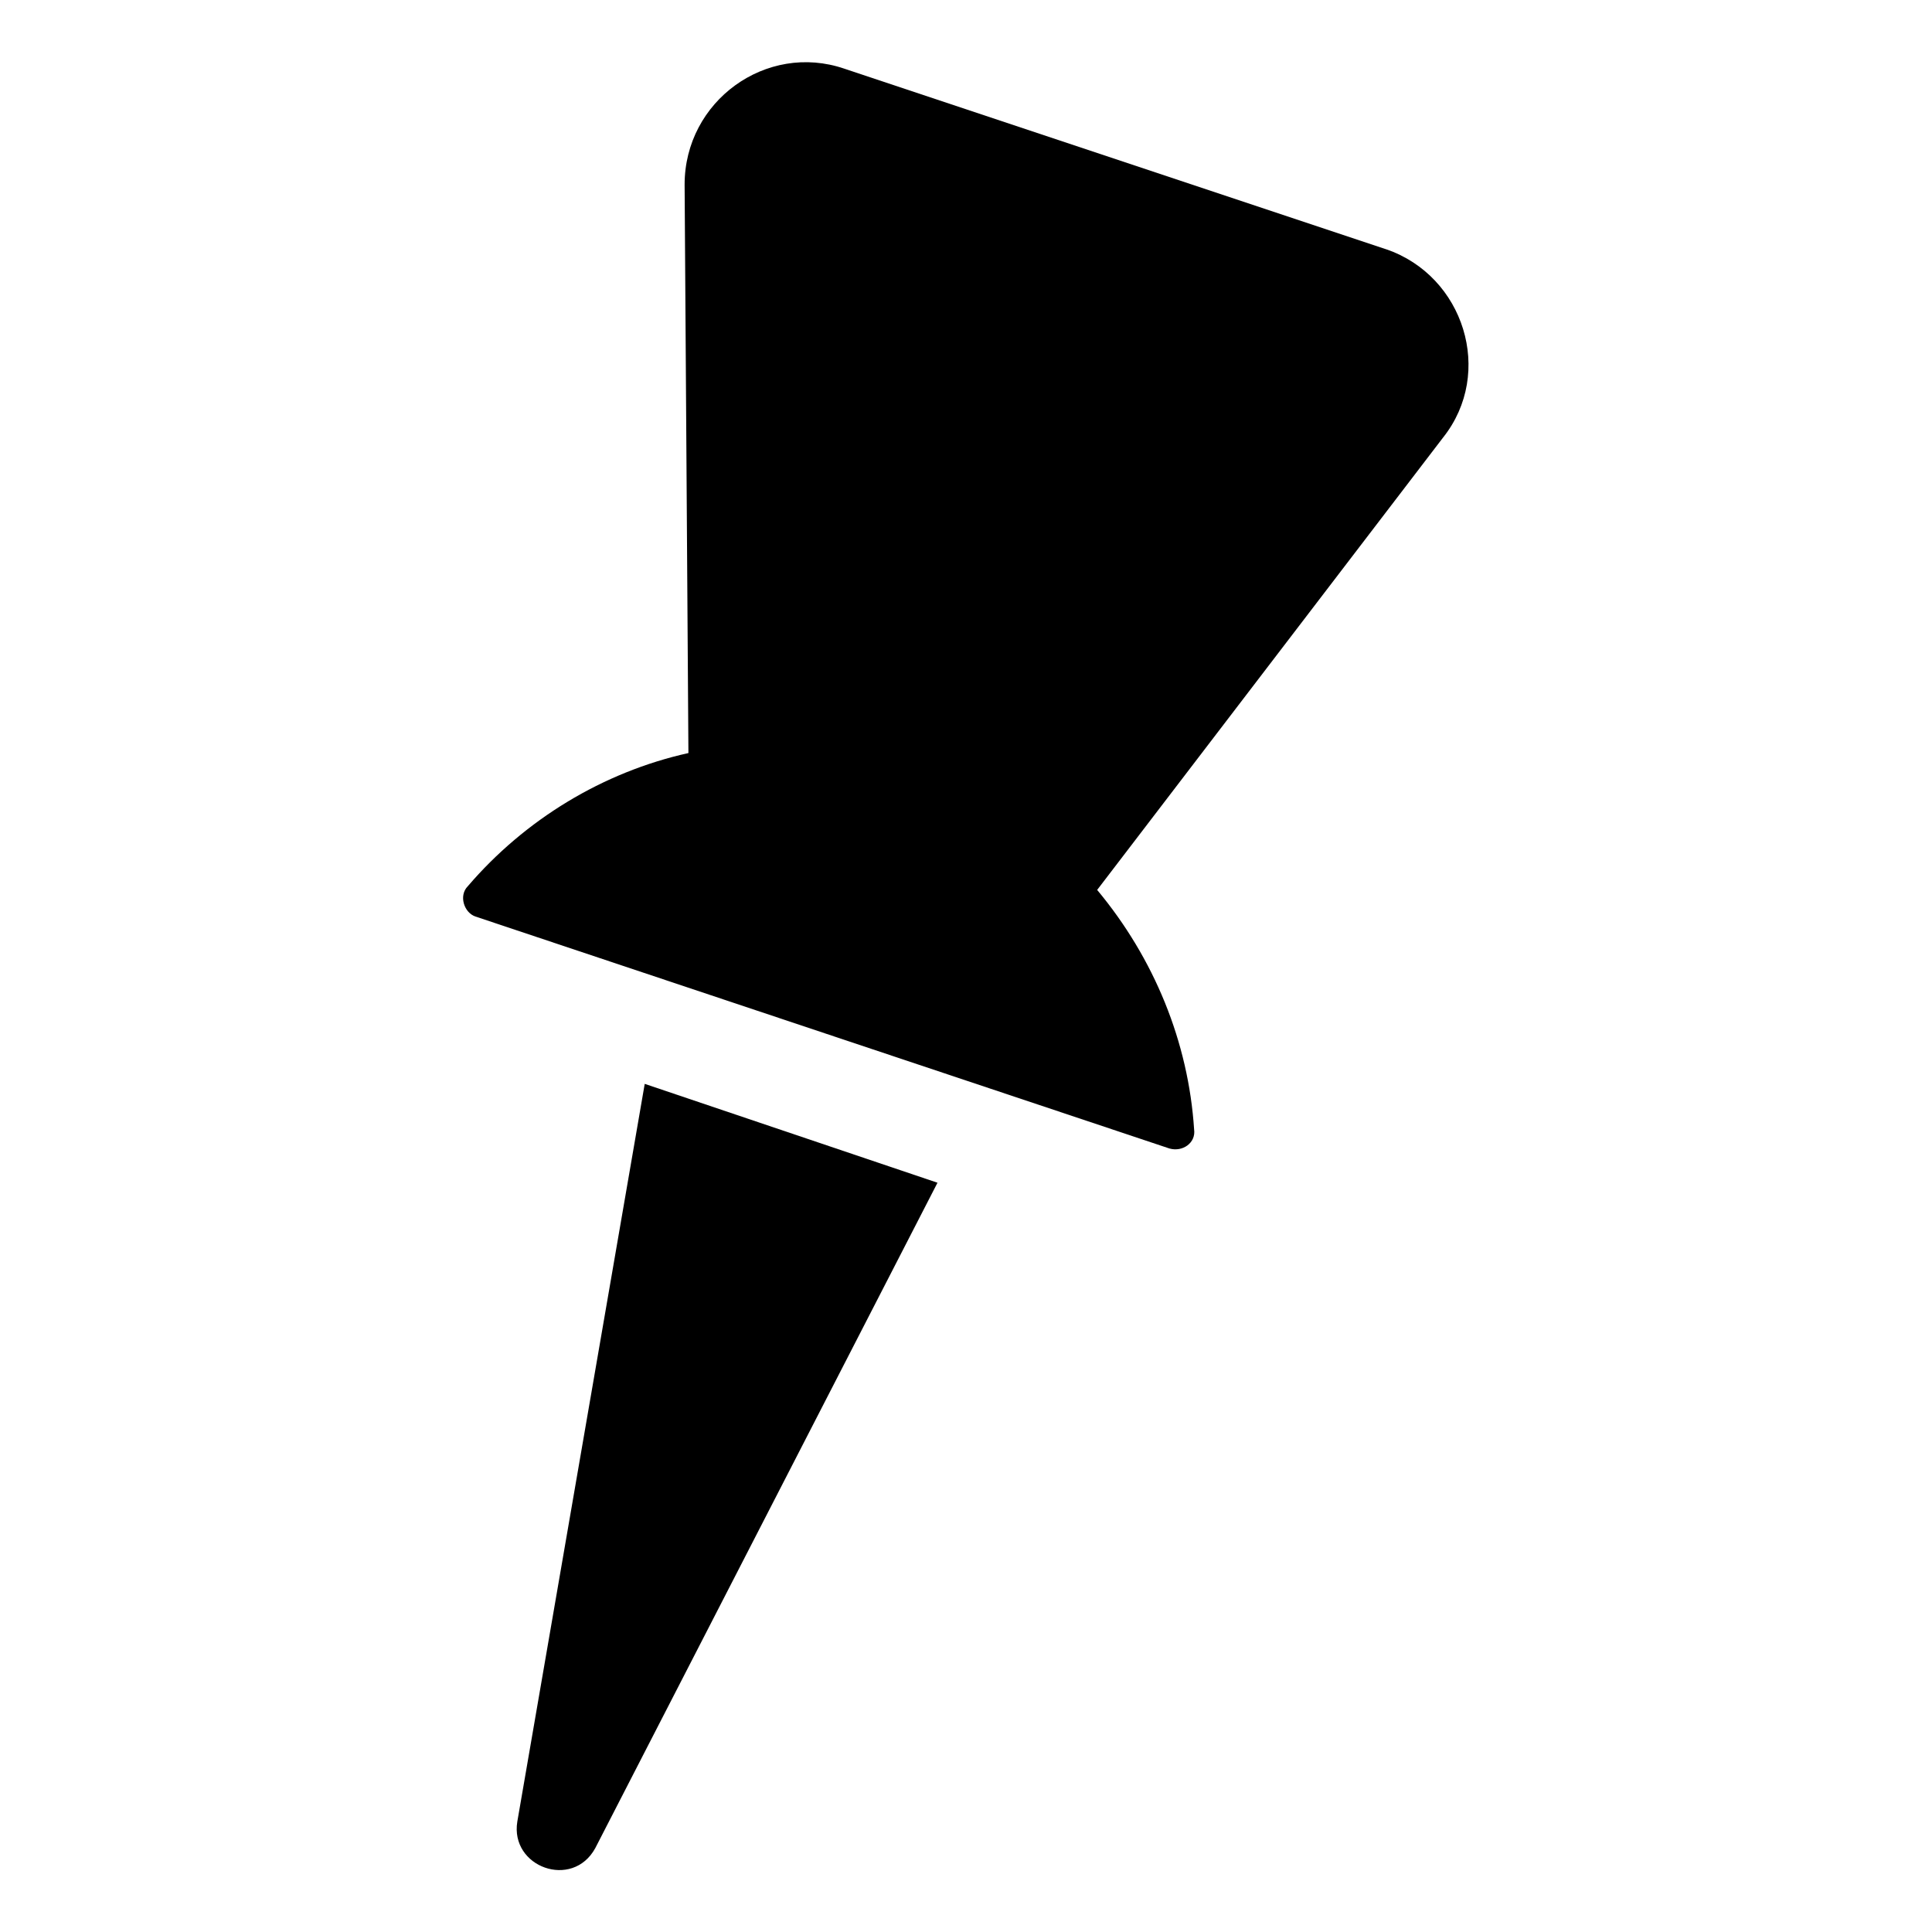 <?xml version="1.0" encoding="UTF-8"?>
<!-- Uploaded to: SVG Repo, www.svgrepo.com, Generator: SVG Repo Mixer Tools -->
<svg fill="#000000" width="800px" height="800px" version="1.1" viewBox="144 144 512 512" xmlns="http://www.w3.org/2000/svg">
 <g>
  <path d="m511.34 210.06-143.59-47.863c-20.656-7.055-42.32 8.566-42.32 30.73l1.008 150.64c-22.672 5.039-43.328 17.633-58.441 35.266-2.519 2.519-1.008 7.055 2.016 8.062l183.89 61.465c3.527 1.008 7.055-1.512 6.551-5.039-1.512-23.176-10.578-45.344-25.695-63.48l91.691-119.91c13.605-17.129 5.543-42.82-15.113-49.875z"/>
  <path d="m281.1 626.71c-2.016 12.09 14.609 18.137 20.656 7.055l90.688-176.33-77.586-26.199z"/>
 </g>
</svg>